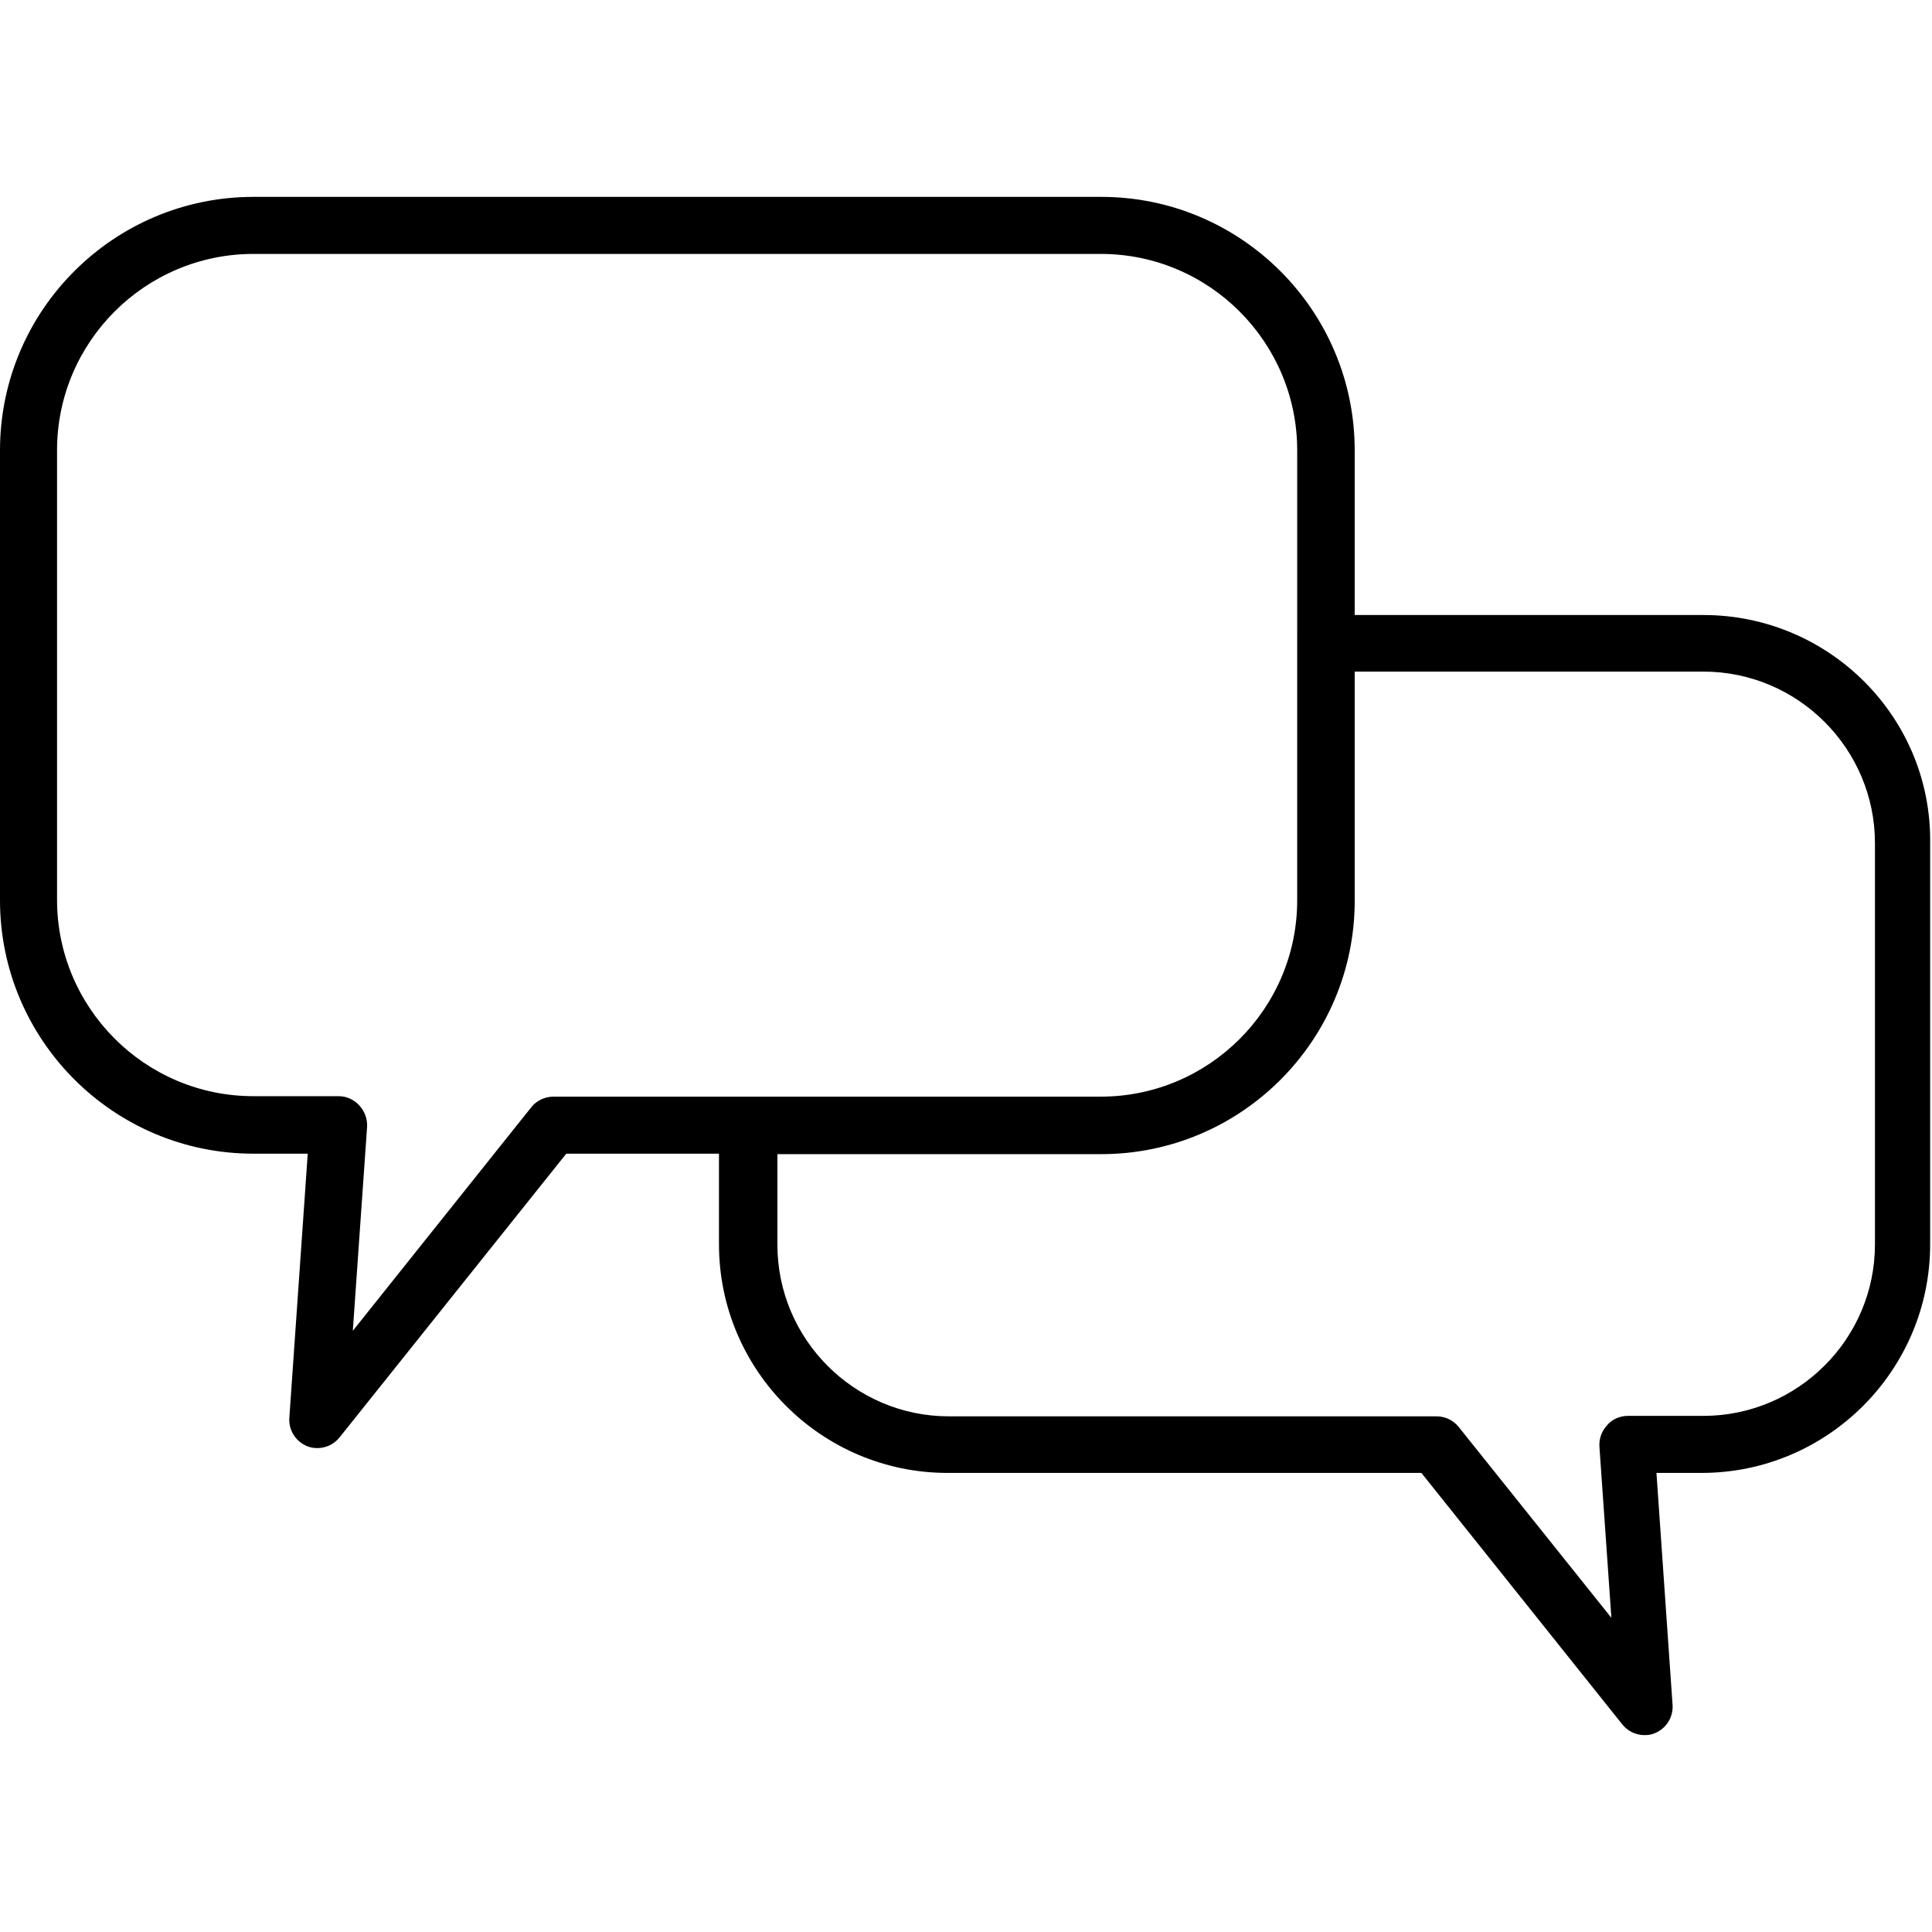 <?xml version="1.0" encoding="utf-8"?>
<!-- Generator: Adobe Illustrator 28.0.0, SVG Export Plug-In . SVG Version: 6.00 Build 0)  -->
<svg version="1.1" id="Ebene_1" xmlns="http://www.w3.org/2000/svg" xmlns:xlink="http://www.w3.org/1999/xlink" x="0px" y="0px"
	 viewBox="0 0 420 420" style="enable-background:new 0 0 420 420;" xml:space="preserve">
<path d="M370.3,133.7h-75.8V97.9c0-30.4-24.7-55.1-55.1-55.1H55.1C24.7,42.8,0,67.5,0,97.9v97.8c0,30.4,24.7,55.1,55.1,55.1h11.8
	l-4,57.4c-0.2,2.7,1.4,5.2,3.9,6.2c0.7,0.3,1.5,0.4,2.2,0.4c1.8,0,3.6-0.8,4.8-2.3l49.3-61.7h33.2v19.7c0,27.4,22.3,49.7,49.7,49.7
	h103l43.7,54.7c1.2,1.5,3,2.3,4.8,2.3c0.8,0,1.5-0.1,2.2-0.4c2.5-1,4.1-3.5,3.9-6.2l-3.5-50.4h9.8c27.4,0,49.7-22.3,49.7-49.7v-87.1
	C420,156,397.7,133.7,370.3,133.7z M115.5,240.7l-38.8,48.6l3.1-44.3c0.1-1.7-0.5-3.4-1.7-4.7c-1.2-1.3-2.8-2-4.5-2H55.1
	c-23.6,0-42.7-19.2-42.7-42.7V97.9c0-23.6,19.2-42.7,42.7-42.7h184.2c23.6,0,42.7,19.2,42.7,42.7v35.8V146v49.7
	c0,23.6-19.2,42.7-42.7,42.7h-70.4h-12.4h-36.2C118.4,238.4,116.6,239.3,115.5,240.7z M407.6,270.5c0,20.6-16.8,37.3-37.3,37.3
	h-16.4c-1.7,0-3.4,0.7-4.5,2c-1.2,1.3-1.8,2.9-1.7,4.7l2.6,37.2l-33.2-41.5c-1.2-1.5-3-2.3-4.8-2.3h-106
	c-20.6,0-37.3-16.8-37.3-37.3v-19.7h70.4c30.4,0,55.1-24.7,55.1-55.1V146h75.8c20.6,0,37.3,16.8,37.3,37.3V270.5z"/>
</svg>
